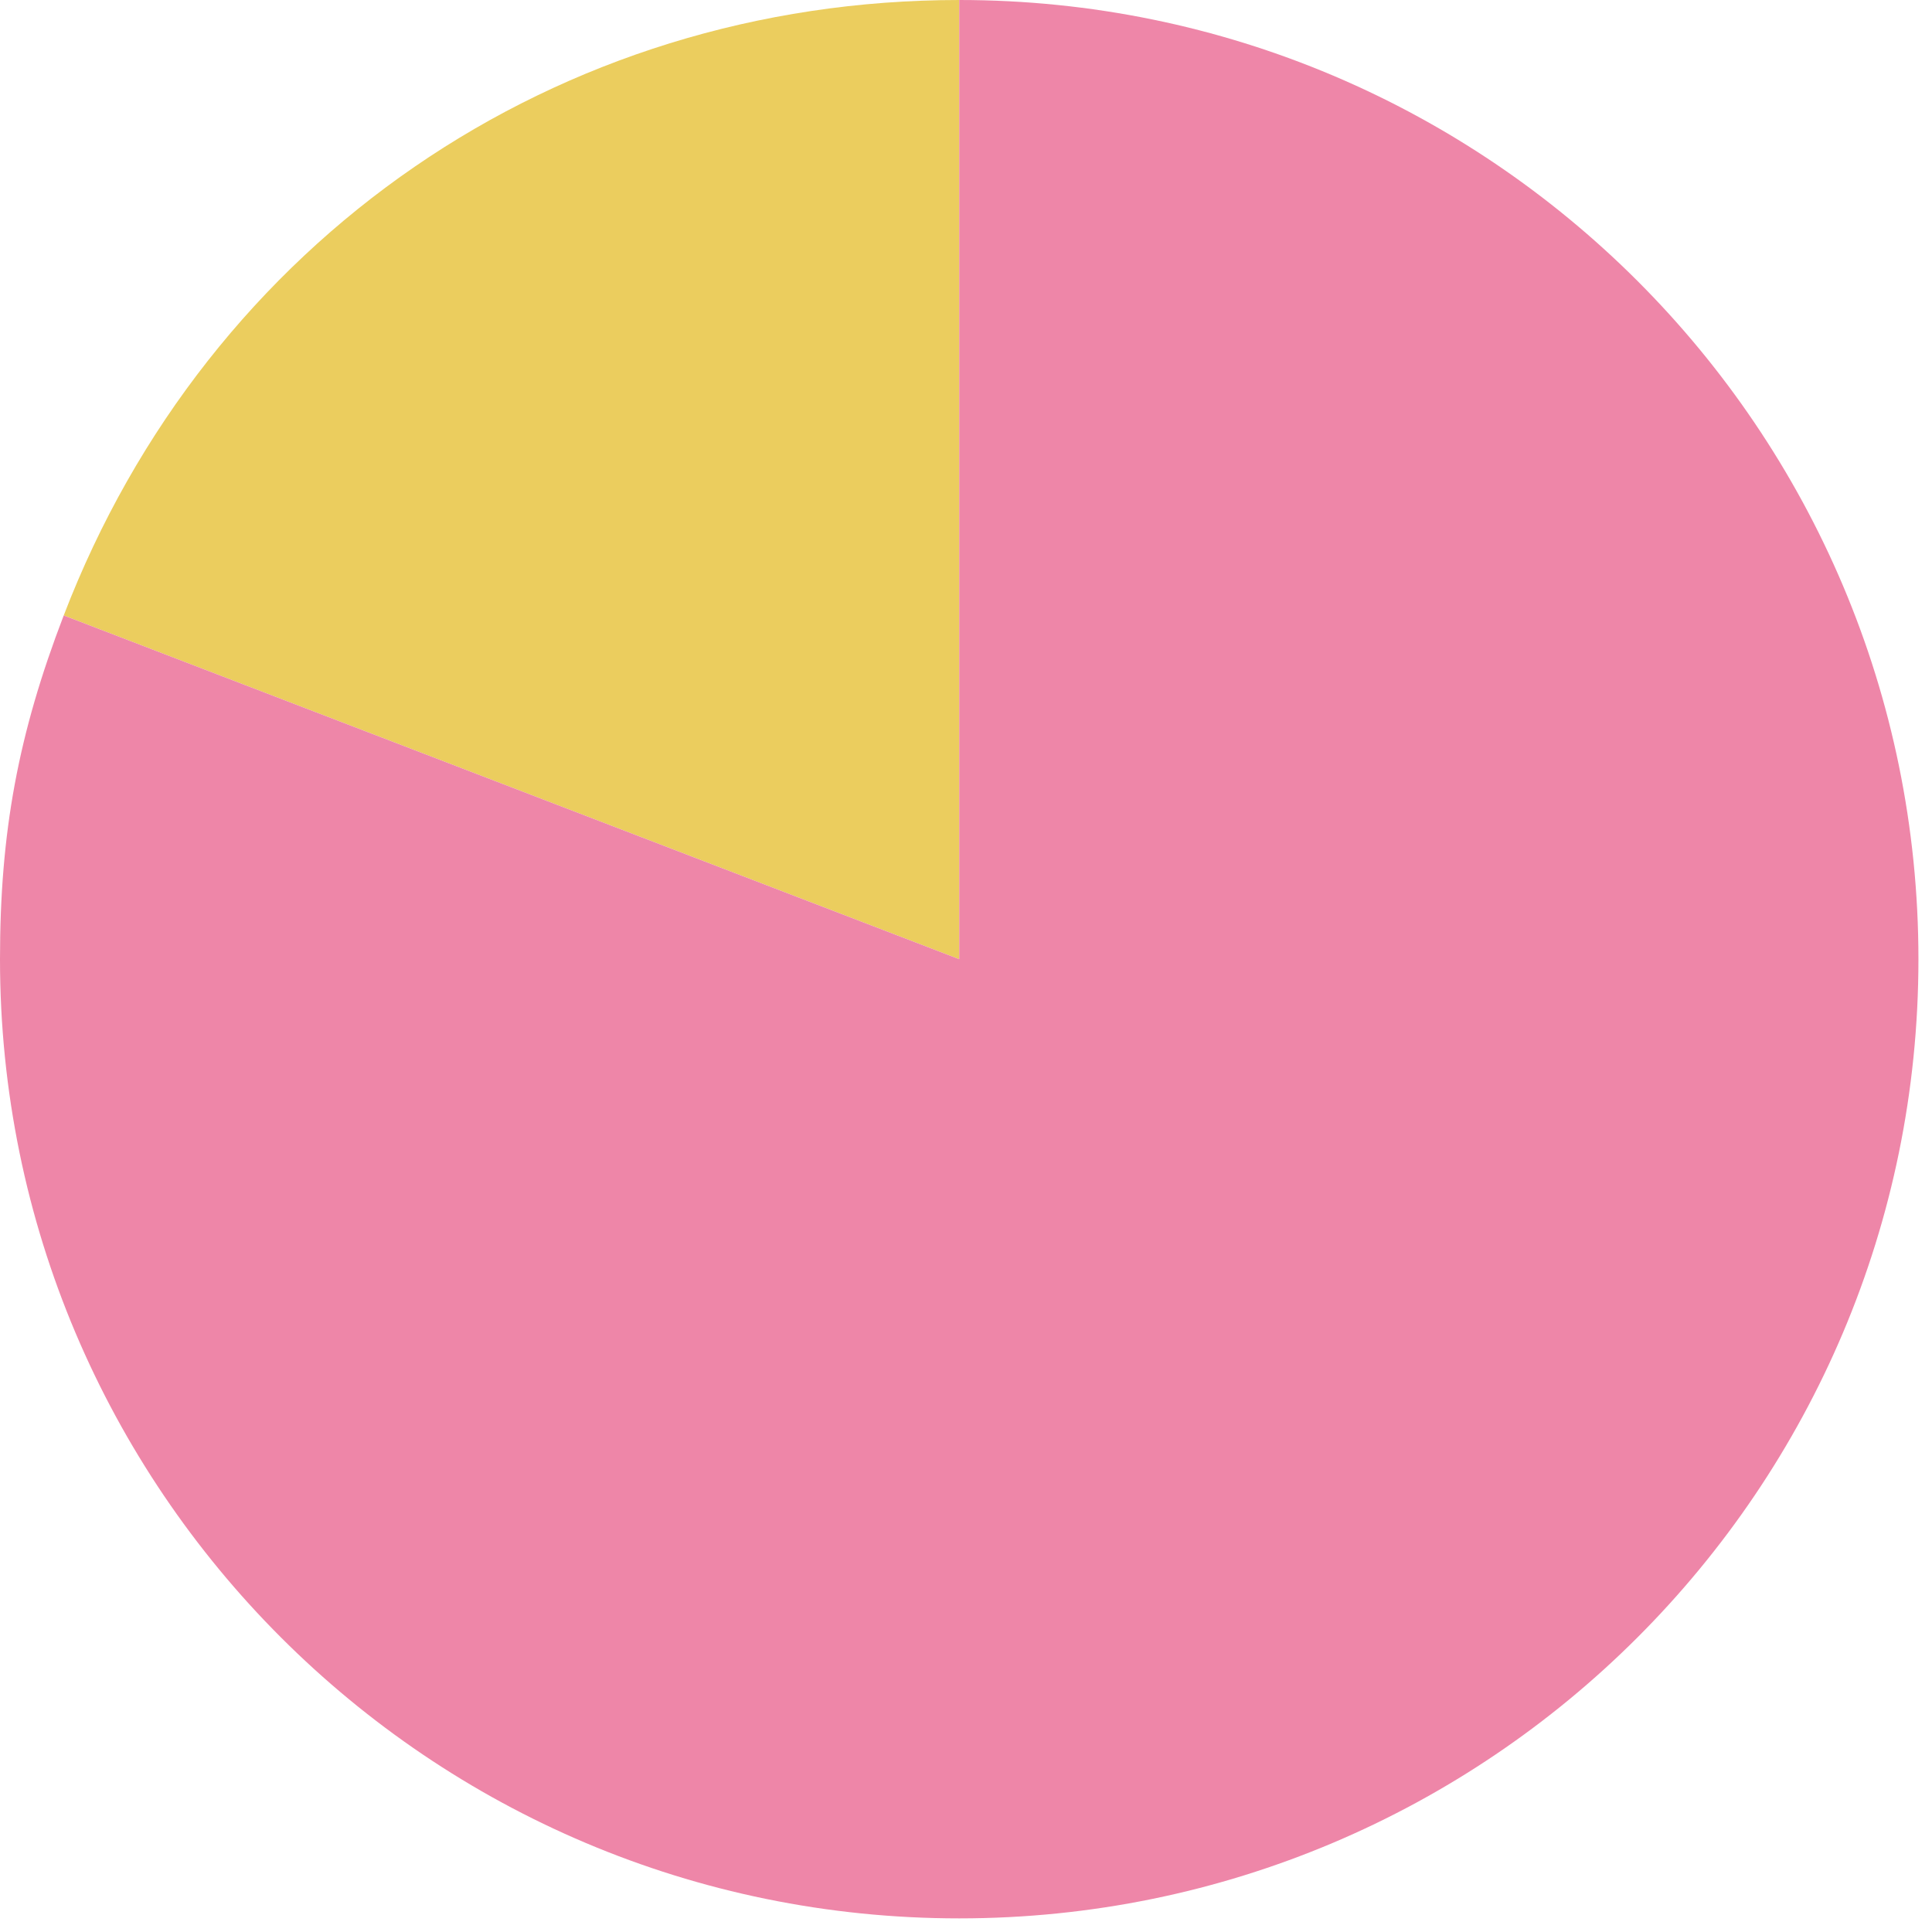 <svg width="139" height="139" viewBox="0 0 139 139" fill="none" xmlns="http://www.w3.org/2000/svg">
<path d="M69.012 69.01L4.584 44.28C14.965 17.236 40.046 0 69.012 0V69.01Z" fill="#EBCD5E"/>
<path d="M69.012 69.01V0C107.125 0 138.024 30.897 138.024 69.01C138.024 107.123 107.125 138.02 69.012 138.02C30.899 138.02 0 107.123 0 69.01C0 59.864 1.306 52.819 4.584 44.279L69.012 69.01Z" fill="#EE86A8"/>
</svg>
